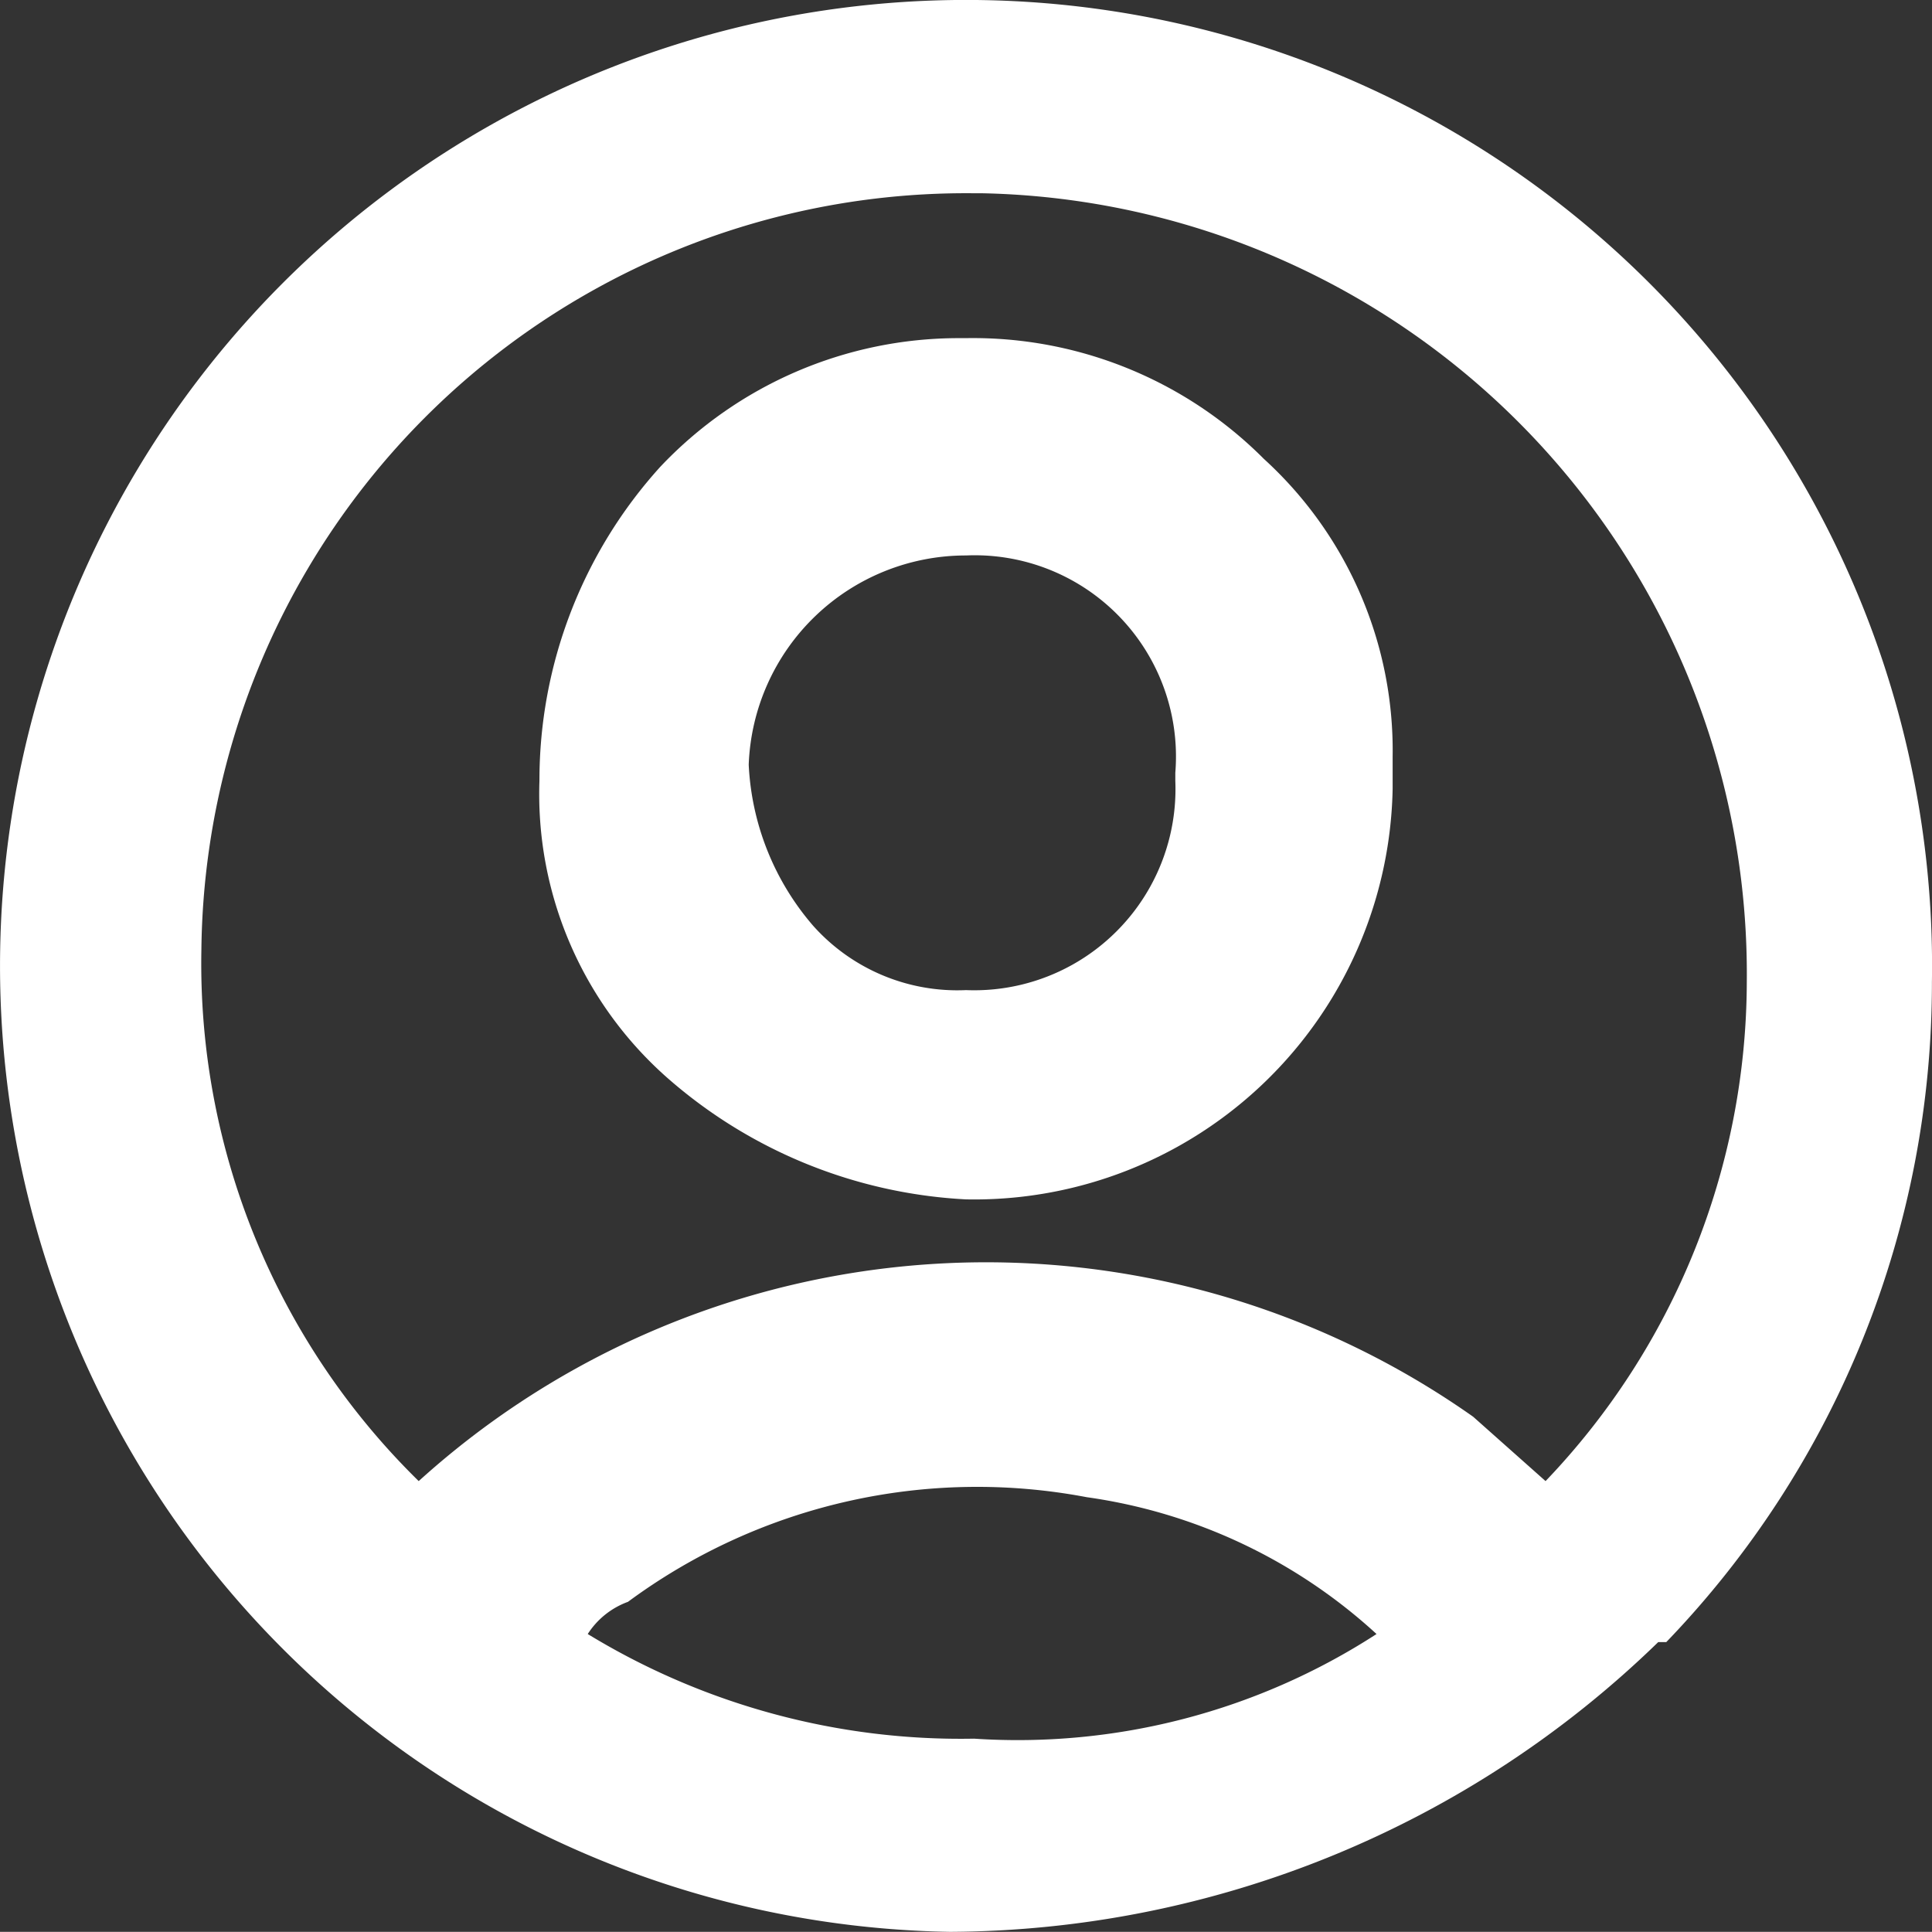 <svg xmlns="http://www.w3.org/2000/svg" width="24.003" height="24.001" viewBox="0 0 24.003 24.001">
  <rect x="0" y="0" width="24.003" height="24.001" fill="#333333" stroke="none"/>
  <g id="account-icon" transform="translate(-140 -804)">
    <path id="Path_11754" data-name="Path 11754" d="M7.8,19.9a1,1,0,0,0-.5.4h0a8.9,8.9,0,0,0,4.8,1.3,8.2,8.2,0,0,0,5-1.3,6.7,6.7,0,0,0-3.6-1.7,7.3,7.3,0,0,0-5.7,1.3Z" transform="translate(140.002 804.001)" fill="none"/>
    <path id="Path_11755" data-name="Path 11755" d="M12,6.9A2.7,2.7,0,0,0,9.3,9.5a3.3,3.3,0,0,0,.8,2,2.4,2.4,0,0,0,1.9.8,2.5,2.5,0,0,0,2.6-2.6h0A2.5,2.5,0,0,0,12,6.9Z" transform="translate(140.002 804.001)" fill="none"/>
    <path id="Path_11756" data-name="Path 11756" d="M12.2,2.4h-.1a9.5,9.5,0,0,0-9.6,9.4,9,9,0,0,0,2.7,6.6,10.5,10.5,0,0,1,13.1-.8l.9.8a9,9,0,0,0,2.5-6.2,9.7,9.7,0,0,0-9.5-9.8ZM12,14.9a6.1,6.1,0,0,1-3.7-1.5A4.7,4.7,0,0,1,6.7,9.7,5.8,5.8,0,0,1,8.2,5.8a5.1,5.1,0,0,1,3.7-1.6H12a5.1,5.1,0,0,1,3.7,1.5,4.9,4.9,0,0,1,1.6,3.7v.4A5.2,5.2,0,0,1,12,14.9Z" transform="translate(140.002 804.001)" fill="none"/>
    <path id="Path_11757" data-name="Path 11757" d="M15.7,5.7A5.1,5.1,0,0,0,12,4.2h-.1A5.1,5.1,0,0,0,8.2,5.8,5.8,5.8,0,0,0,6.7,9.7a4.7,4.7,0,0,0,1.6,3.7A6.1,6.1,0,0,0,12,14.9a5.2,5.2,0,0,0,5.3-5.1V9.4a4.9,4.9,0,0,0-1.6-3.7Zm-1.1,4A2.5,2.5,0,0,1,12,12.3a2.4,2.4,0,0,1-1.9-.8,3.3,3.3,0,0,1-.8-2A2.7,2.7,0,0,1,12,6.9a2.5,2.5,0,0,1,2.6,2.7Z" transform="translate(140.002 804.001)" fill="#fff"/>
    <path id="Path_11758" data-name="Path 11758" d="M12.2,0a12,12,0,0,0-.4,24h0a12.7,12.7,0,0,0,8.8-3.6h.1A11.8,11.8,0,0,0,24,12.2,12,12,0,0,0,12.2,0Zm-.1,21.6a8.9,8.9,0,0,1-4.8-1.3h0a1,1,0,0,1,.5-.4,7.3,7.3,0,0,1,5.7-1.3,6.7,6.7,0,0,1,3.6,1.7,8.2,8.2,0,0,1-5,1.3Zm7.1-3.2-.9-.8a10.5,10.5,0,0,0-13.1.8,9,9,0,0,1-2.7-6.6,9.5,9.5,0,0,1,9.6-9.4h.1a9.7,9.7,0,0,1,9.5,9.8,9,9,0,0,1-2.5,6.2Z" transform="translate(140.002 804.001)" fill="#fff"/>
  </g>
</svg>

